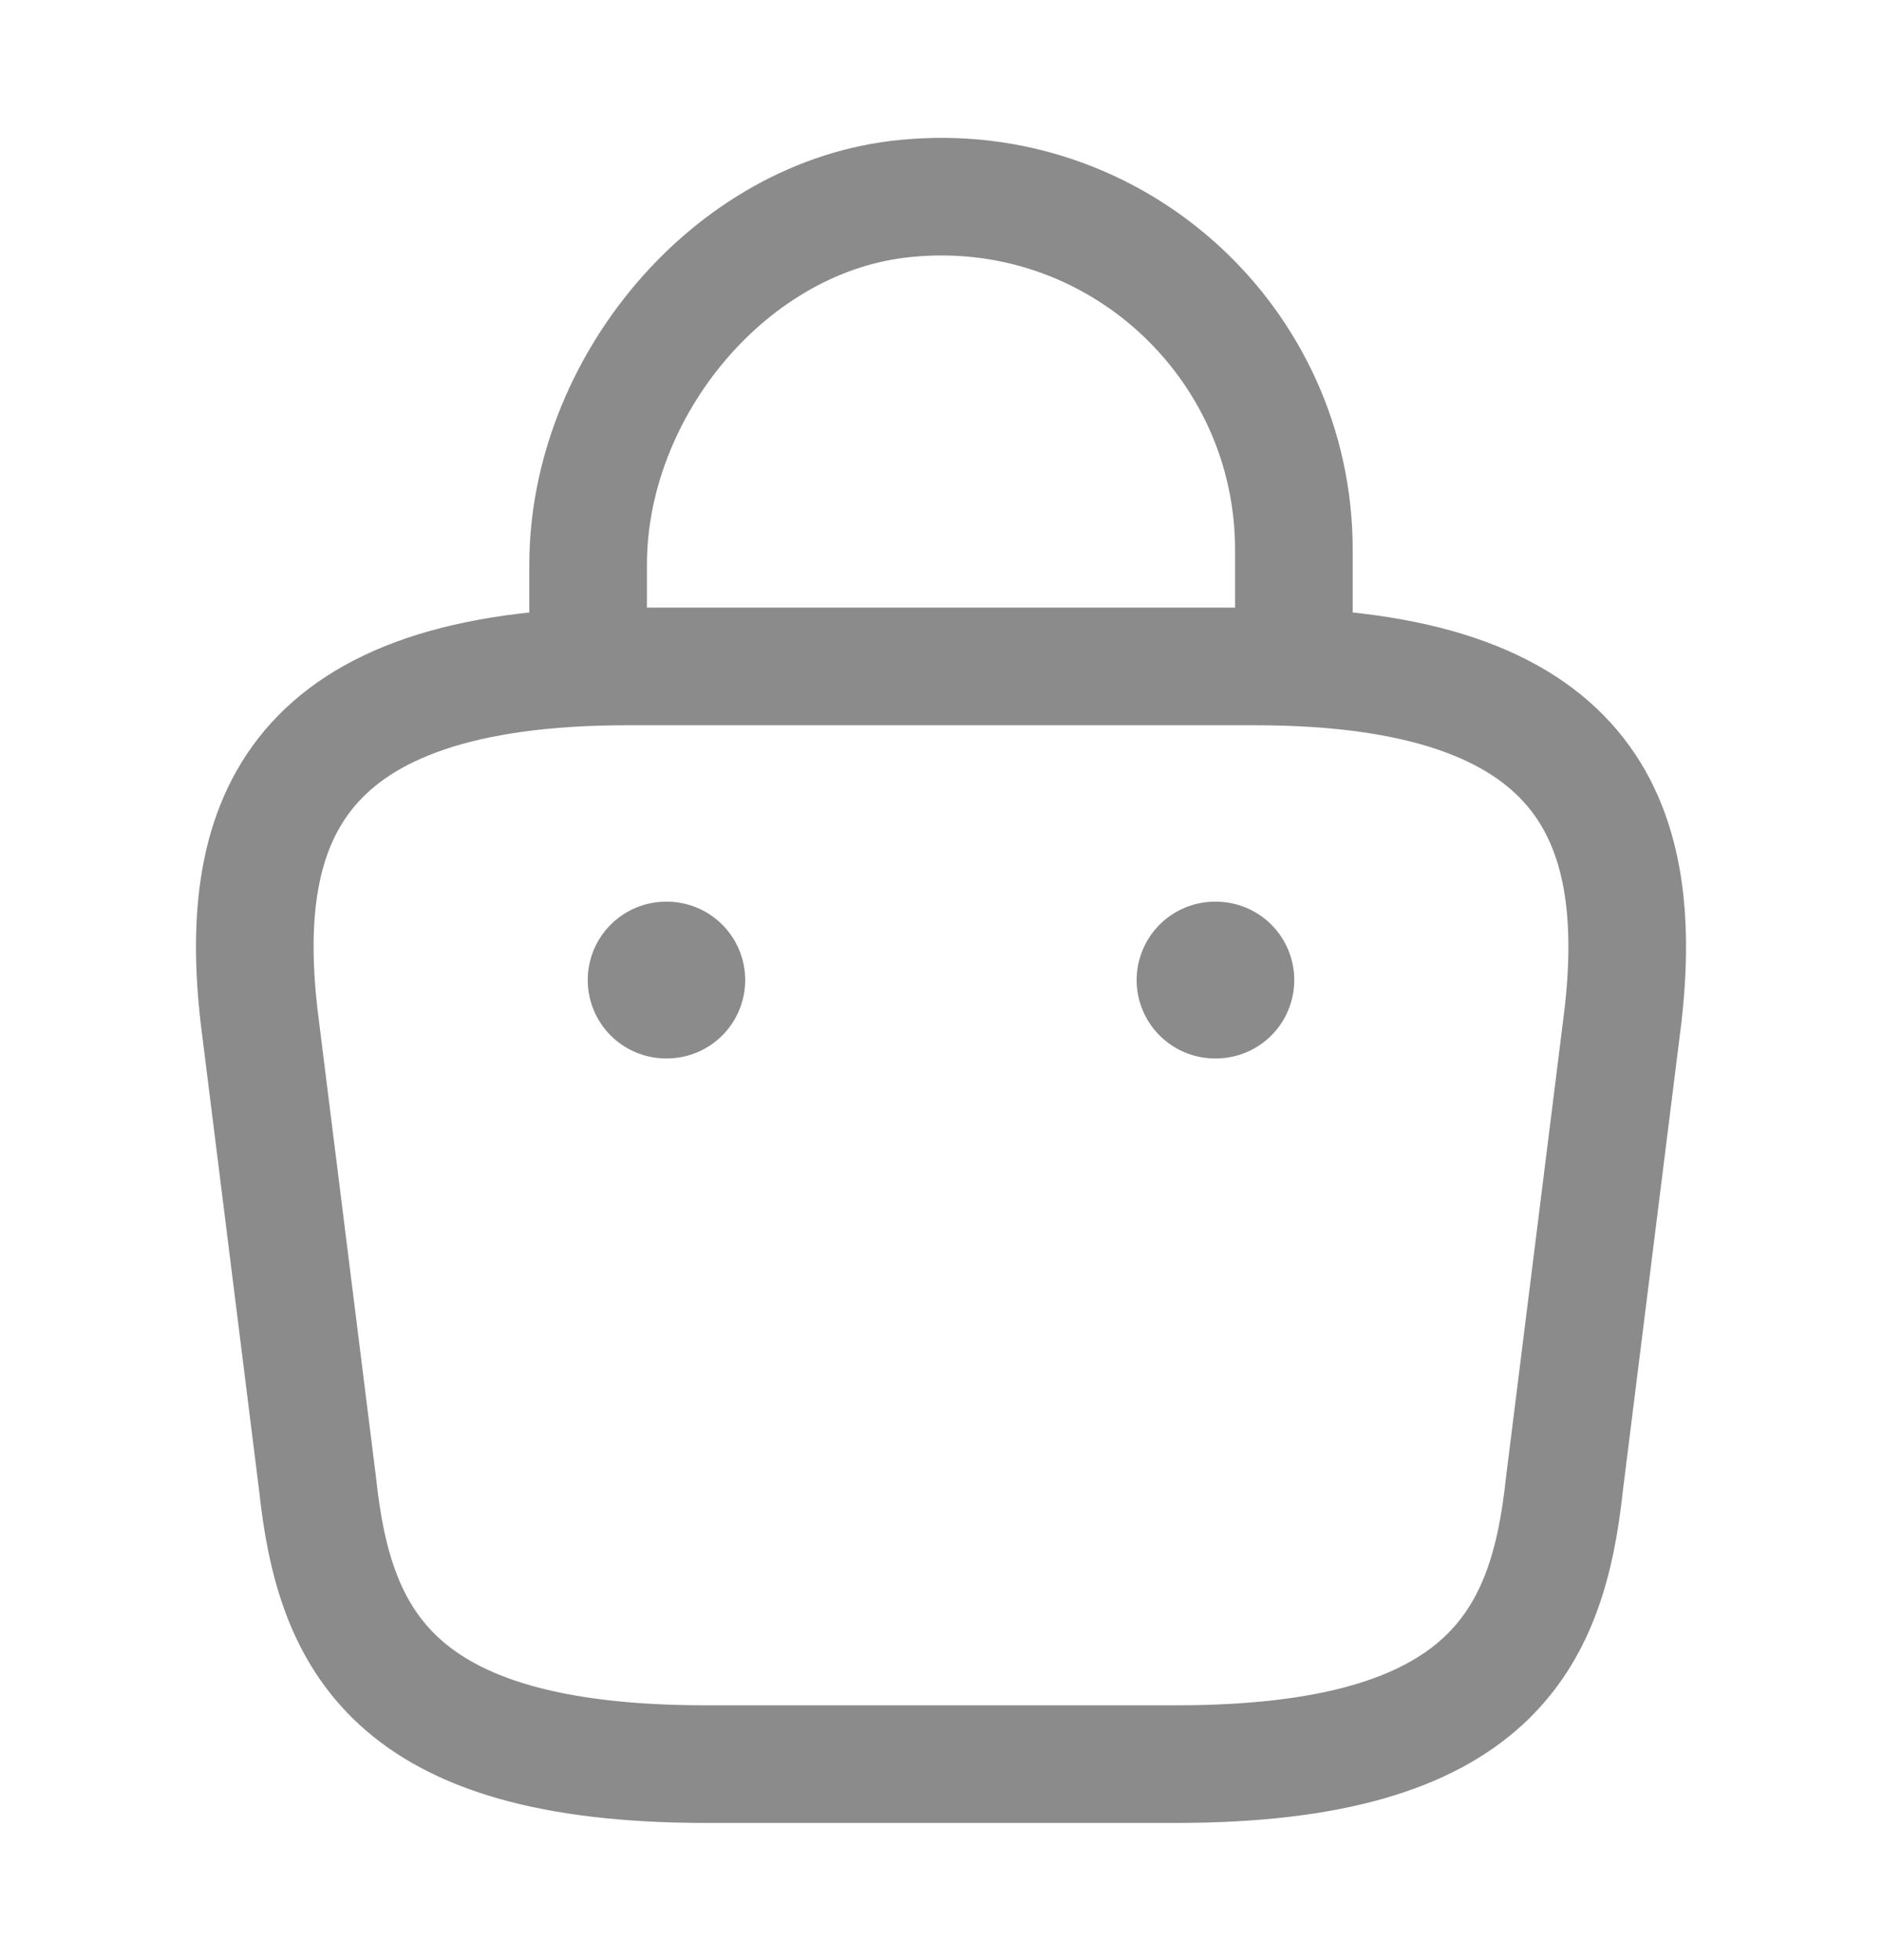 <?xml version="1.0" encoding="UTF-8"?> <svg xmlns="http://www.w3.org/2000/svg" width="24" height="25" viewBox="0 0 24 25" fill="none"><path d="M7.5 8.17V7.2C7.5 4.95 9.31 2.74 11.56 2.53C14.24 2.27 16.5 4.38 16.5 7.01V8.39" stroke="#8B8B8B" stroke-width="1.5" stroke-miterlimit="10" stroke-linecap="round" stroke-linejoin="round"></path><path d="M9 22.5H15C19.02 22.5 19.74 20.89 19.95 18.93L20.7 12.93C20.97 10.49 20.27 8.5 16 8.5H8C3.73 8.5 3.03 10.49 3.3 12.93L4.05 18.93C4.26 20.89 4.98 22.5 9 22.5Z" stroke="#8B8B8B" stroke-width="1.5" stroke-miterlimit="10" stroke-linecap="round" stroke-linejoin="round"></path><path d="M15.495 12.5H15.505" stroke="#8B8B8B" stroke-width="2" stroke-linecap="round" stroke-linejoin="round"></path><path d="M8.495 12.5H8.503" stroke="#8B8B8B" stroke-width="2" stroke-linecap="round" stroke-linejoin="round"></path></svg> 